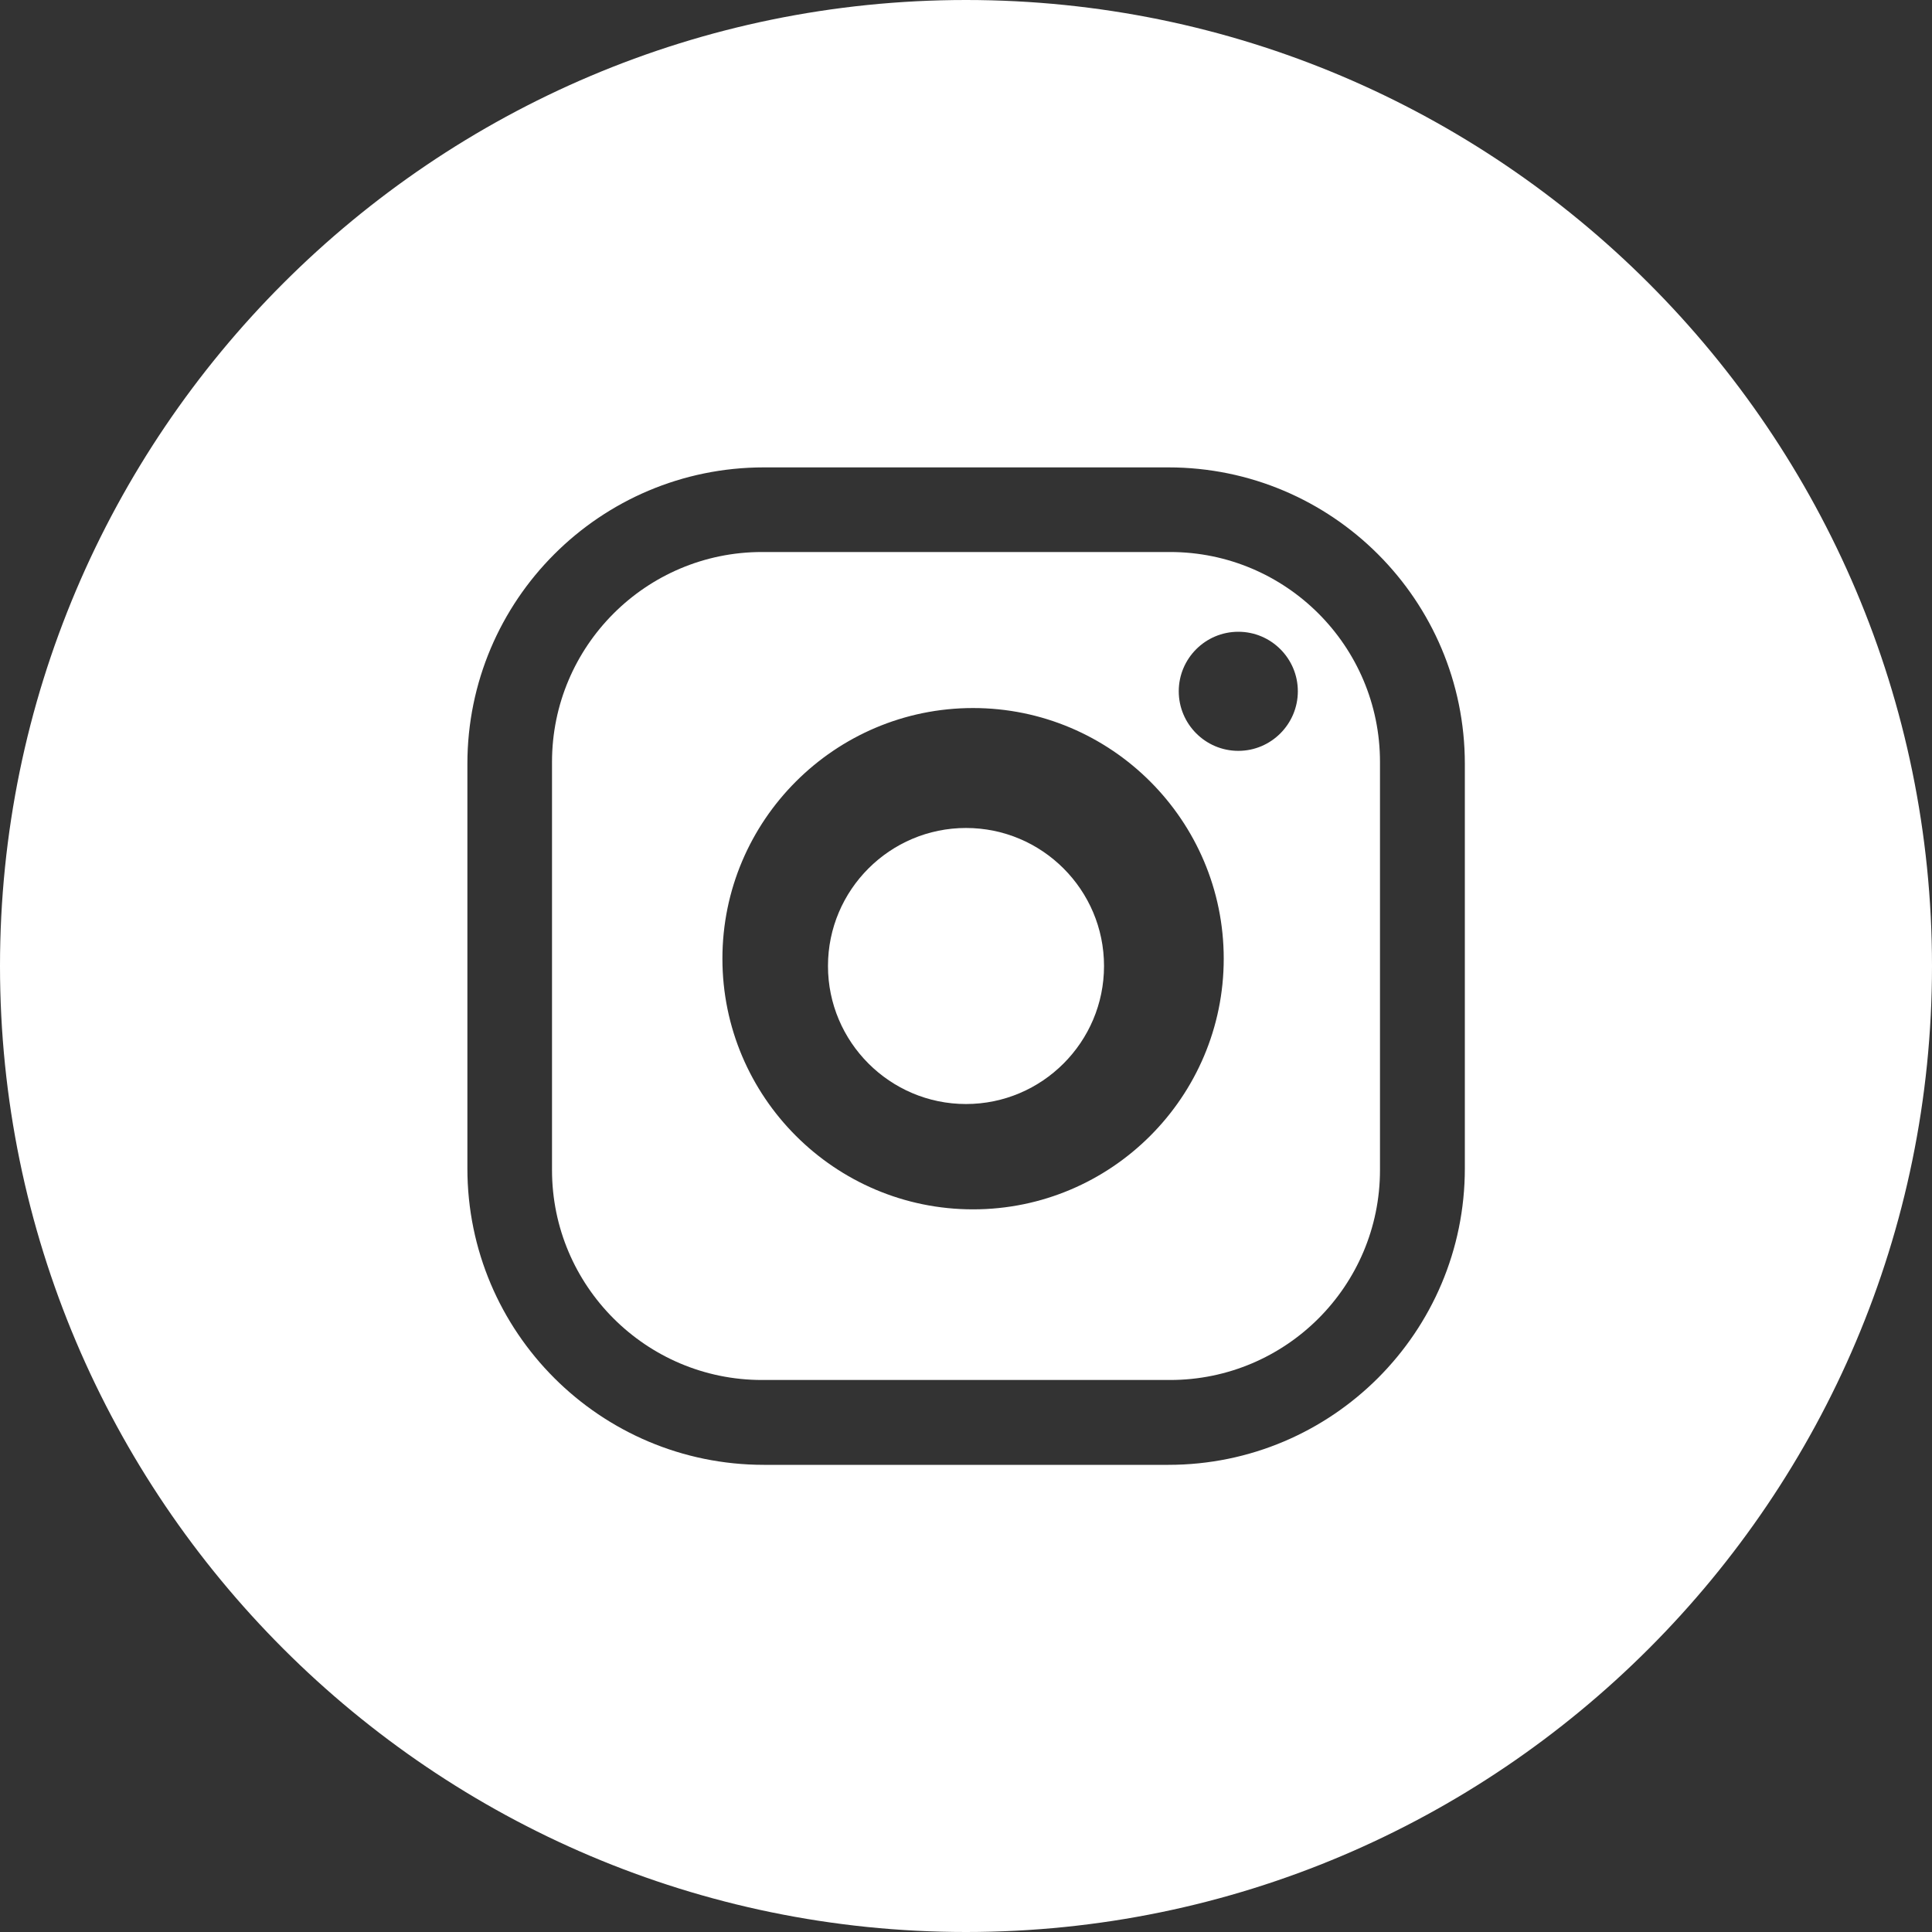 <svg width="25" height="25" viewBox="0 0 25 25" fill="none" xmlns="http://www.w3.org/2000/svg">
<rect x="0" y="0" width="25" height="25" fill="#333333" stroke="none"/>
<path d="M12.5 0C5.608 0 0 5.608 0 12.5C0 19.392 5.608 25 12.5 25C19.392 25 25 19.392 25 12.5C25 5.608 19.392 0 12.5 0ZM18.955 15.119C18.955 17.237 17.237 18.955 15.119 18.955H9.885C7.766 18.955 6.048 17.237 6.048 15.119V9.885C6.048 7.766 7.766 6.048 9.885 6.048H15.119C17.237 6.048 18.955 7.766 18.955 9.885V15.119Z" fill="white"/>
<path d="M12.5 10.714C11.516 10.714 10.714 11.515 10.714 12.5C10.714 13.484 11.516 14.286 12.5 14.286C13.485 14.286 14.286 13.484 14.286 12.5C14.286 11.515 13.485 10.714 12.5 10.714Z" fill="white"/>
<path d="M15.14 7.143H9.86C8.361 7.143 7.143 8.36 7.143 9.86V15.14C7.143 16.64 8.361 17.857 9.86 17.857H15.14C16.64 17.857 17.857 16.64 17.857 15.14V9.86C17.857 8.36 16.64 7.143 15.14 7.143ZM12.591 15.649C10.803 15.649 9.348 14.194 9.348 12.405C9.348 10.617 10.803 9.162 12.591 9.162C14.38 9.162 15.835 10.617 15.835 12.405C15.835 14.194 14.38 15.649 12.591 15.649ZM16.024 9.716C15.597 9.716 15.253 9.368 15.253 8.945C15.253 8.522 15.597 8.175 16.024 8.175C16.45 8.175 16.794 8.522 16.794 8.945C16.794 9.368 16.45 9.716 16.024 9.716Z" fill="white"/>
</svg>
